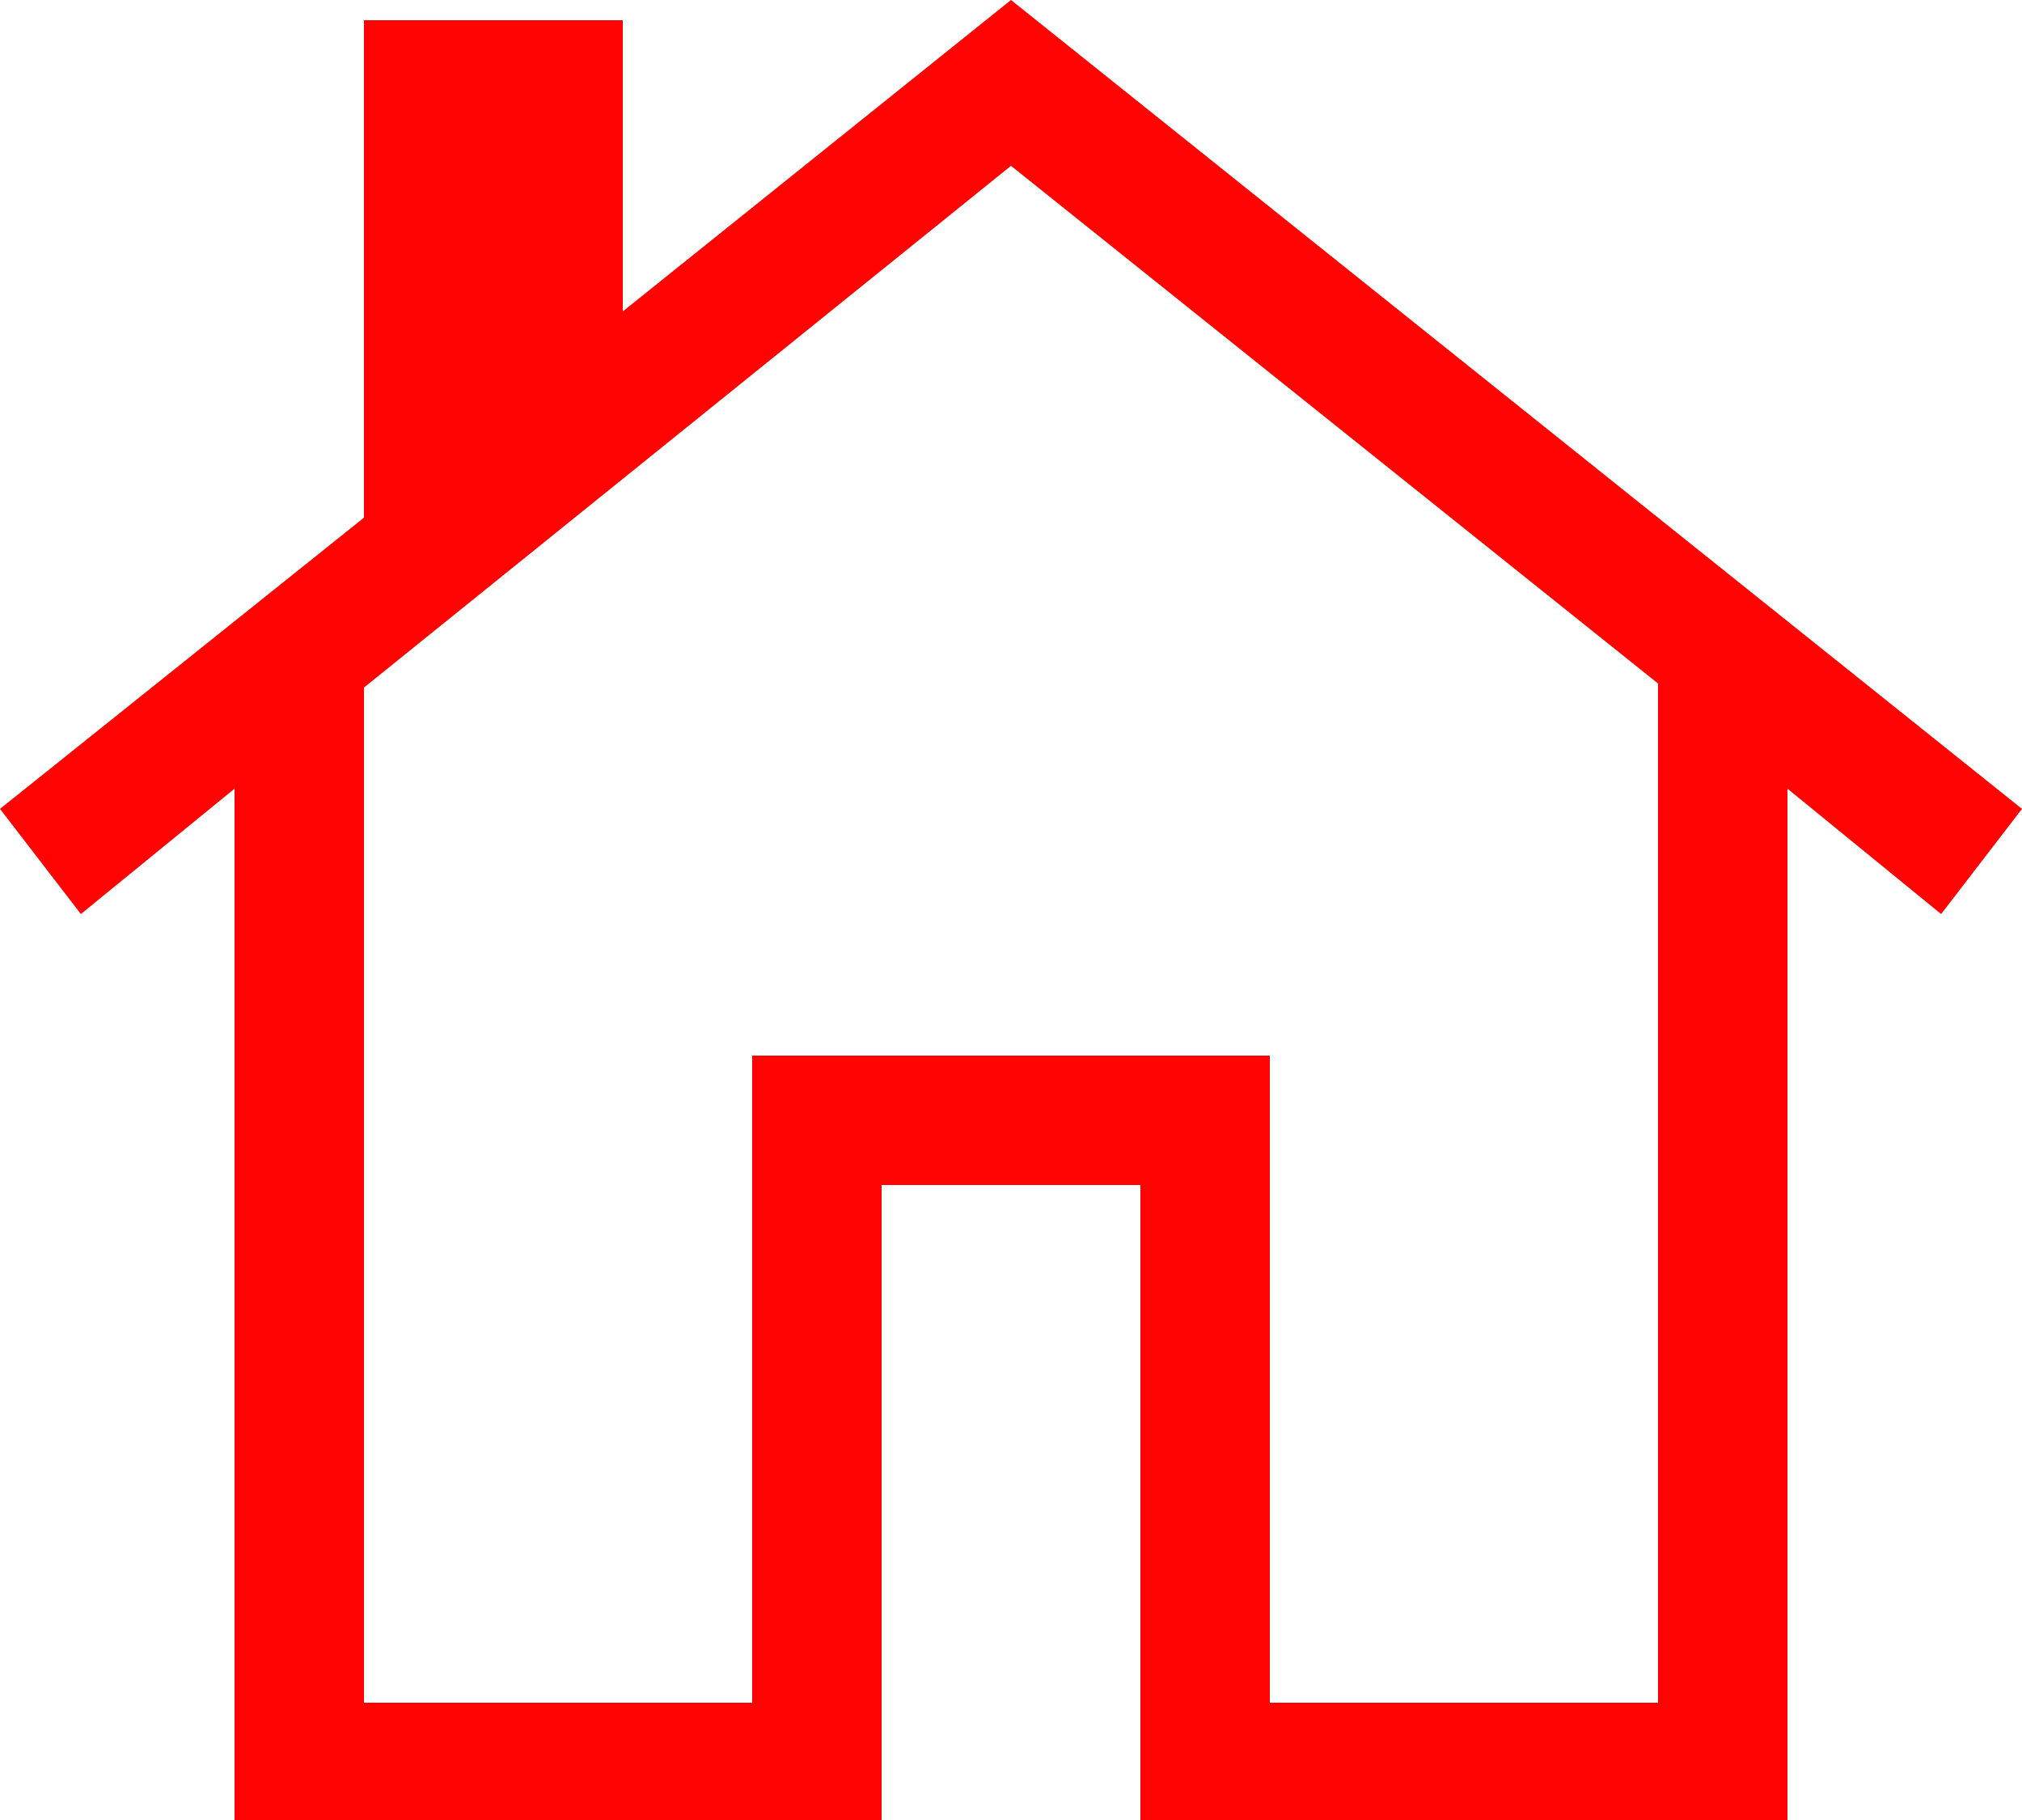 <?xml version="1.0" encoding="utf-8"?>
<!-- Generator: Adobe Illustrator 25.2.0, SVG Export Plug-In . SVG Version: 6.00 Build 0)  -->
<svg version="1.1" id="Layer_1" xmlns="http://www.w3.org/2000/svg" xmlns:xlink="http://www.w3.org/1999/xlink" x="0px" y="0px"
	 viewBox="0 0 50 45" style="enable-background:new 0 0 50 45;" xml:space="preserve">
<style type="text/css">
	.st0{fill:#FF0202;}
</style>
<path class="st0" d="M0,20l9-7.2V0.5h6.4v7.2L25,0l25,20l-2,2.6l-3.8-3.1v25.8h-16v-16h-6.4v16h-16V19.5L2,22.6L0,20z M9,17v25.1
	h9.6v-16h12.8v16H41V16.9L25,4.1L9,17z"/>
</svg>

